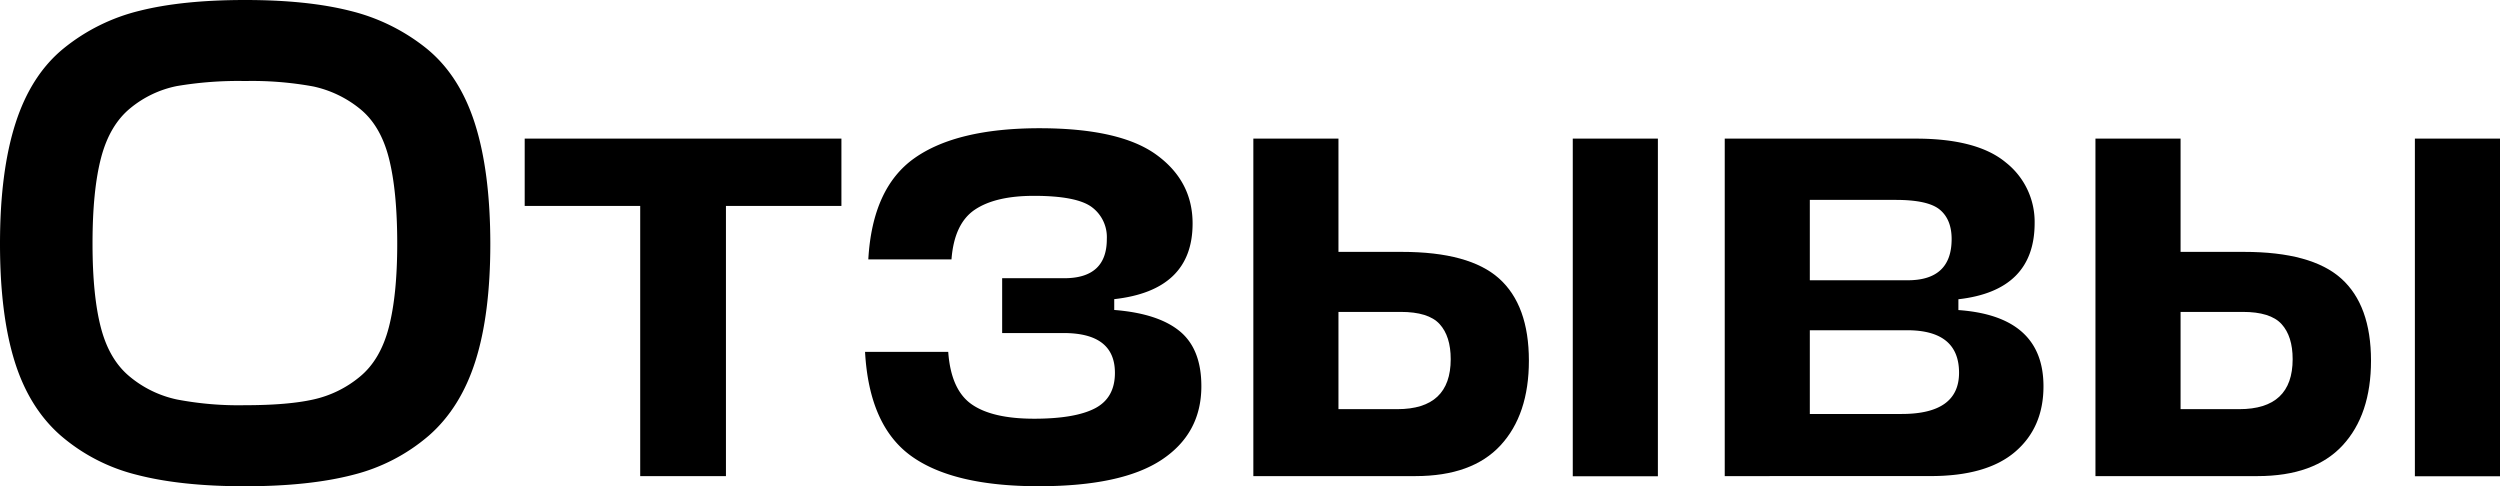 <?xml version="1.0" encoding="UTF-8"?> <svg xmlns="http://www.w3.org/2000/svg" id="Слой_1" data-name="Слой 1" viewBox="0 0 721.37 140.3"> <path d="M101.91,137q-12.66,3.3-31.18,3.31T39.46,137a53.1,53.1,0,0,1-21.92-11.3q-9.16-8-13.35-21.54T0,70.34Q0,49.51,4.48,35.56T18.41,13.93A55.63,55.63,0,0,1,40.24,3.12Q52.62,0,70.73,0,88.66,0,101,3.12A56.55,56.55,0,0,1,123,13.93q9.54,7.71,14,21.63t4.48,34.78q0,20.28-4.29,33.81t-13.44,21.54A53.25,53.25,0,0,1,101.91,137ZM51,115.26a94.59,94.59,0,0,0,19.77,1.66q12.28,0,19.69-1.66a31.63,31.63,0,0,0,13.34-6.53q5.94-4.86,8.38-14.22t2.44-24.17q0-15.39-2.44-24.84t-8.47-14.22a32.05,32.05,0,0,0-13.35-6.34,97.76,97.76,0,0,0-19.59-1.56A105.81,105.81,0,0,0,51,24.84a30.54,30.54,0,0,0-13.35,6.34q-6,4.88-8.48,14.32T26.7,70.34q0,15,2.43,24.27t8.38,14.12A31.59,31.59,0,0,0,51,115.26Z"></path> <path d="M151.4,40h91.39V59.43H209.47v77.95H184.73V59.43H151.4Z"></path> <path d="M298.33,56.51q-11.11,0-17.05,4t-6.73,14.33h-24q1.17-20.65,13.35-29.23T299.88,37q23.19,0,33.72,7.6T344.12,64.5q0,19.29-22.61,21.82v3.12q12.67,1,18.91,6.14t6.23,15.88q0,13.64-11.5,21.24t-35.46,7.6q-24.75,0-36.83-8.77t-13.25-30h24q.78,10.92,6.72,15.1t18,4.19q11.88,0,17.63-3t5.75-10.23q0-11.49-14.81-11.49H289.17V80.28h17.92q12.29,0,12.28-11.3A10.78,10.78,0,0,0,315,59.73Q310.6,56.51,298.33,56.51Z"></path> <path d="M404.52,72.68q19.49,0,28.06,7.7t8.58,23.68q0,15.59-8.19,24.45t-24.55,8.87H361.65V40h24.56V72.68ZM404.13,90H386.21v28.06h17q15.39,0,15.39-14.42,0-6.63-3.21-10.14T404.13,90ZM453.82,40h24.56v97.43H453.82Z"></path> <path d="M497.67,137.38V40h55.14q17.73,0,26,6.91a21.79,21.79,0,0,1,8.28,17.44q0,19.5-22,22v3.12q24.55,1.75,24.55,22,0,11.9-8.18,18.9t-24.36,7ZM547,57.68H522.22V80.87h28.25q12.67,0,12.67-11.89c0-3.77-1.14-6.59-3.41-8.48S553.2,57.68,547,57.68Zm3.31,37.61H522.22v24.16h26.5q16.56,0,16.56-11.89Q565.28,95.29,550.28,95.29Z"></path> <path d="M647.51,72.68q19.49,0,28.06,7.7t8.58,23.68q0,15.59-8.19,24.45t-24.55,8.87H604.64V40H629.2V72.68ZM647.12,90H629.2v28.06h16.95q15.39,0,15.39-14.42,0-6.63-3.21-10.14T647.12,90ZM696.81,40h24.56v97.43H696.81Z"></path> </svg> 